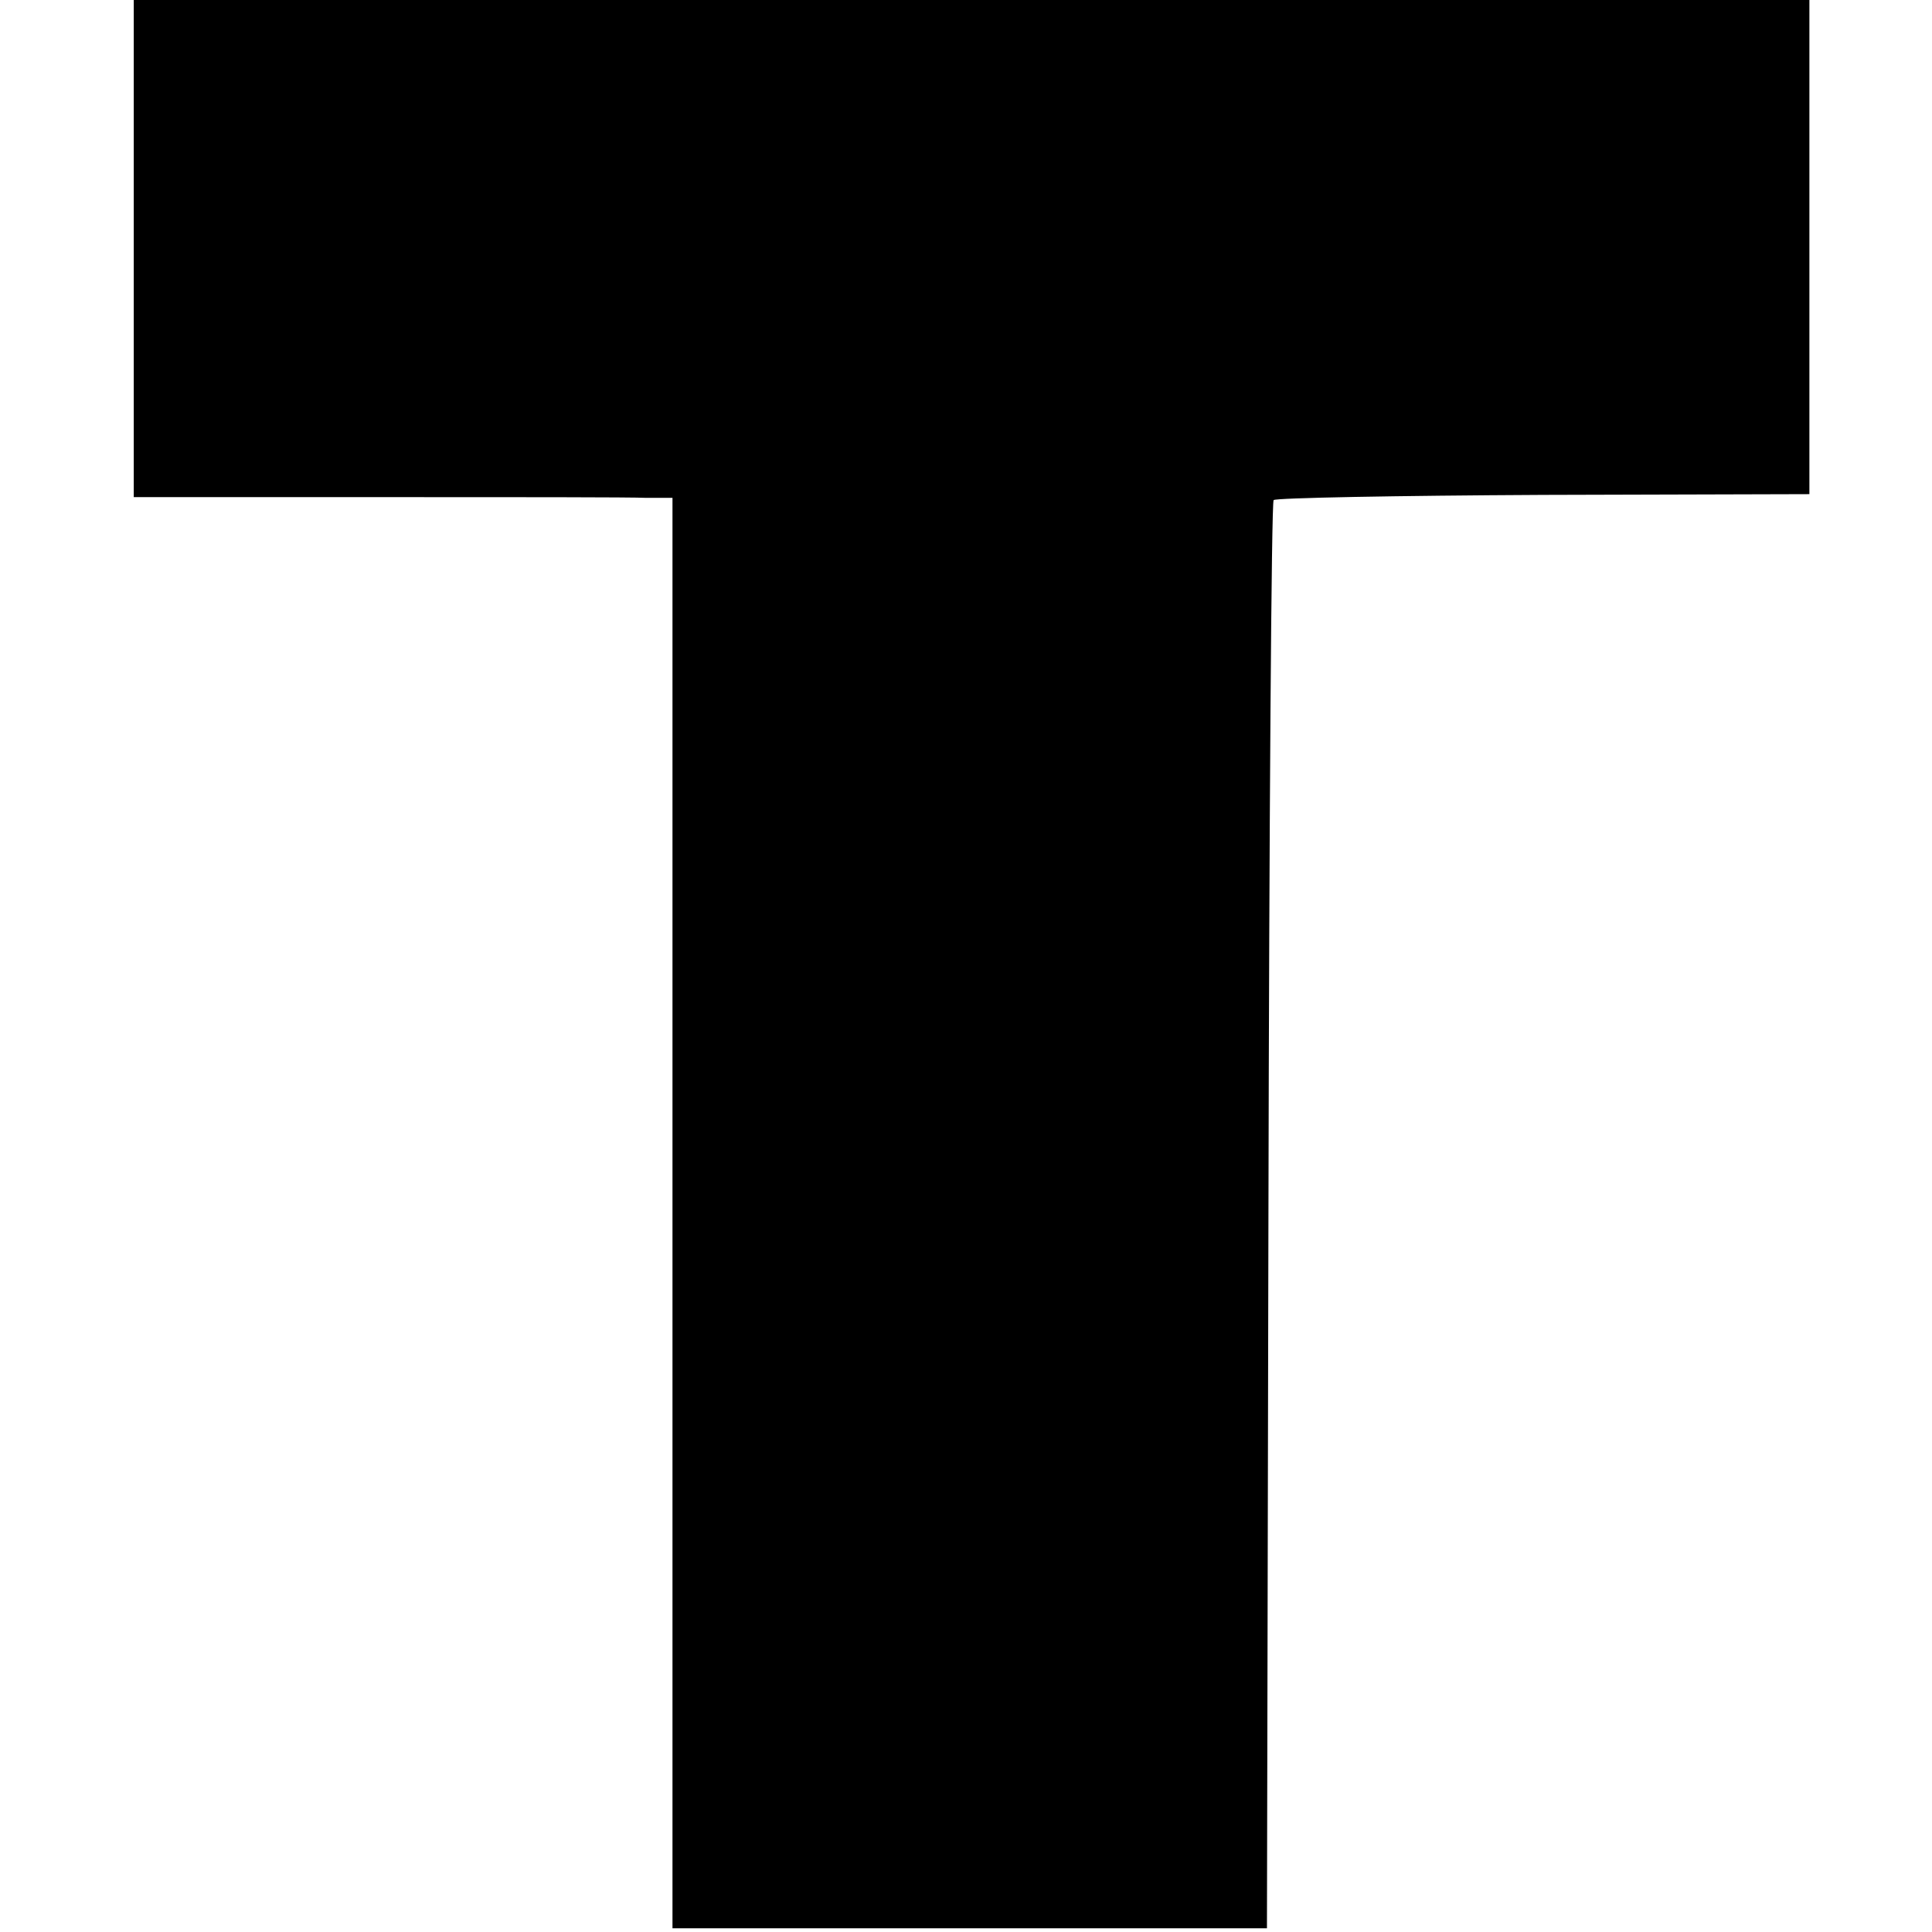 <?xml version="1.0" standalone="no"?>
<!DOCTYPE svg PUBLIC "-//W3C//DTD SVG 20010904//EN"
 "http://www.w3.org/TR/2001/REC-SVG-20010904/DTD/svg10.dtd">
<svg version="1.0" xmlns="http://www.w3.org/2000/svg"
 width="260pt" height="260pt" viewBox="0 0 260 260"
 preserveAspectRatio="xMidYMid meet">
<g transform="translate(0,260) scale(0.1,-0.1)"
fill="#000000" stroke="none">
<path d="M180 2265 l0 -334 328 0 c180 0 343 0 362 -1 l35 0 0 -962 0 -963
400 0 400 0 2 958 c1 528 4 961 7 964 3 3 166 6 363 7 l358 1 0 333 0 332
-1127 0 -1128 0 0 -335z"/>
</g>
</svg>
